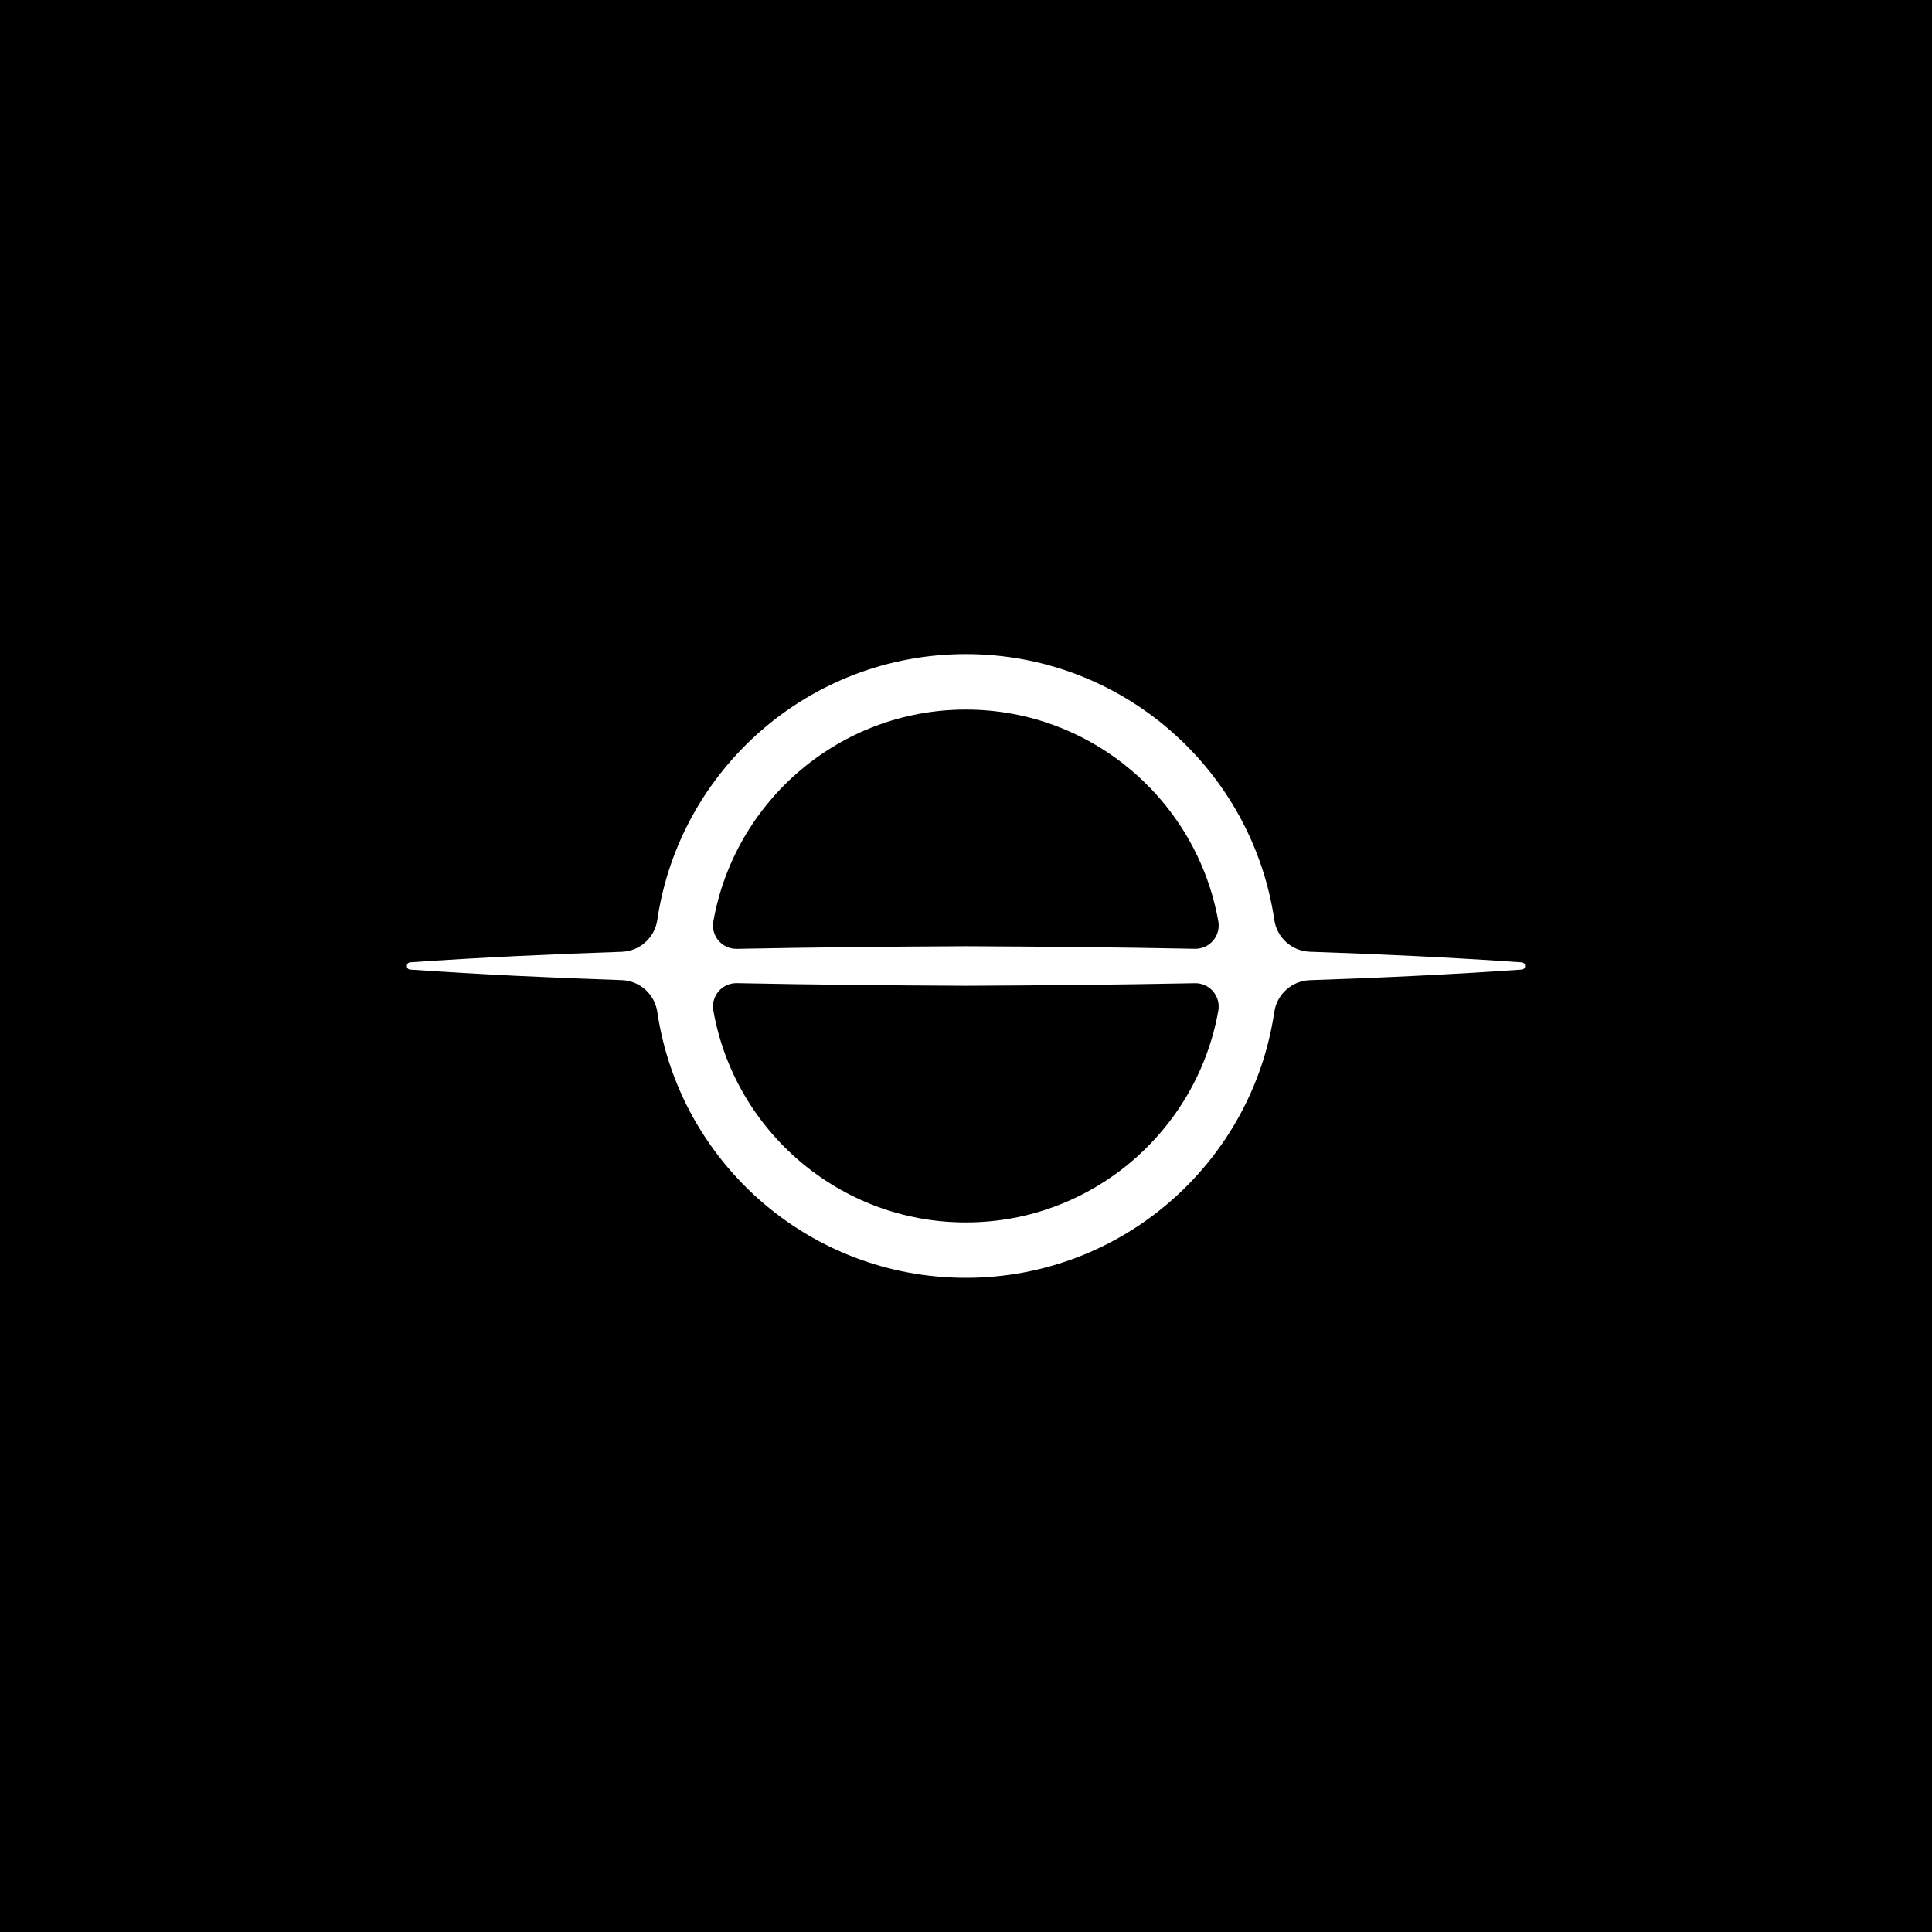 <?xml version="1.0" encoding="utf-8"?>
<!-- Generator: Adobe Illustrator 24.2.3, SVG Export Plug-In . SVG Version: 6.00 Build 0)  -->
<svg version="1.1" id="Layer_1" xmlns="http://www.w3.org/2000/svg" xmlns:xlink="http://www.w3.org/1999/xlink" x="0px" y="0px"
	 viewBox="0 0 720 720" style="enable-background:new 0 0 720 720;" xml:space="preserve">
<style type="text/css">
	.st0{fill:#FFFFFF;}
</style>
<g id="XMLID_40_">
	<rect id="XMLID_42_" width="720" height="720"/>
</g>
<g>
	<path id="XMLID_9_" class="st0" d="M567.1,358.64c-26.06-1.81-52.45-3.06-78.91-3.95c-6.73-0.22-12.31-5.21-13.29-11.87
		c-8.3-56.05-56.61-99.06-114.97-99.06c-58.37,0-106.68,43.02-114.97,99.08c-0.98,6.66-6.57,11.65-13.29,11.87
		c-26.42,0.88-52.78,2.12-78.78,3.92c-1.69,0.12-1.69,2.6,0,2.71c26.02,1.8,52.37,3.04,78.78,3.92c6.73,0.22,12.31,5.21,13.29,11.87
		c8.29,56.06,56.6,99.08,114.97,99.08c58.36,0,106.67-43.01,114.96-99.06c0.99-6.66,6.57-11.64,13.29-11.87
		c26.47-0.88,52.86-2.13,78.91-3.95C568.8,361.24,568.8,358.76,567.1,358.64z M359.94,264.44c47.04,0,86.22,34.16,94.1,78.98
		c0.95,5.38-3.3,10.28-8.76,10.17c-28.63-0.57-57.19-0.83-85.34-0.96c-28.14,0.14-56.7,0.41-85.34,0.98
		c-5.46,0.11-9.71-4.79-8.76-10.17C273.7,298.61,312.9,264.44,359.94,264.44z M359.94,455.56c-47.04,0-86.24-34.17-94.1-79
		c-0.94-5.38,3.3-10.28,8.76-10.17c28.63,0.58,57.19,0.84,85.34,0.98c28.13-0.13,56.7-0.39,85.34-0.96
		c5.46-0.11,9.7,4.79,8.76,10.17C446.16,421.4,406.97,455.56,359.94,455.56z"/>
</g>
</svg>
